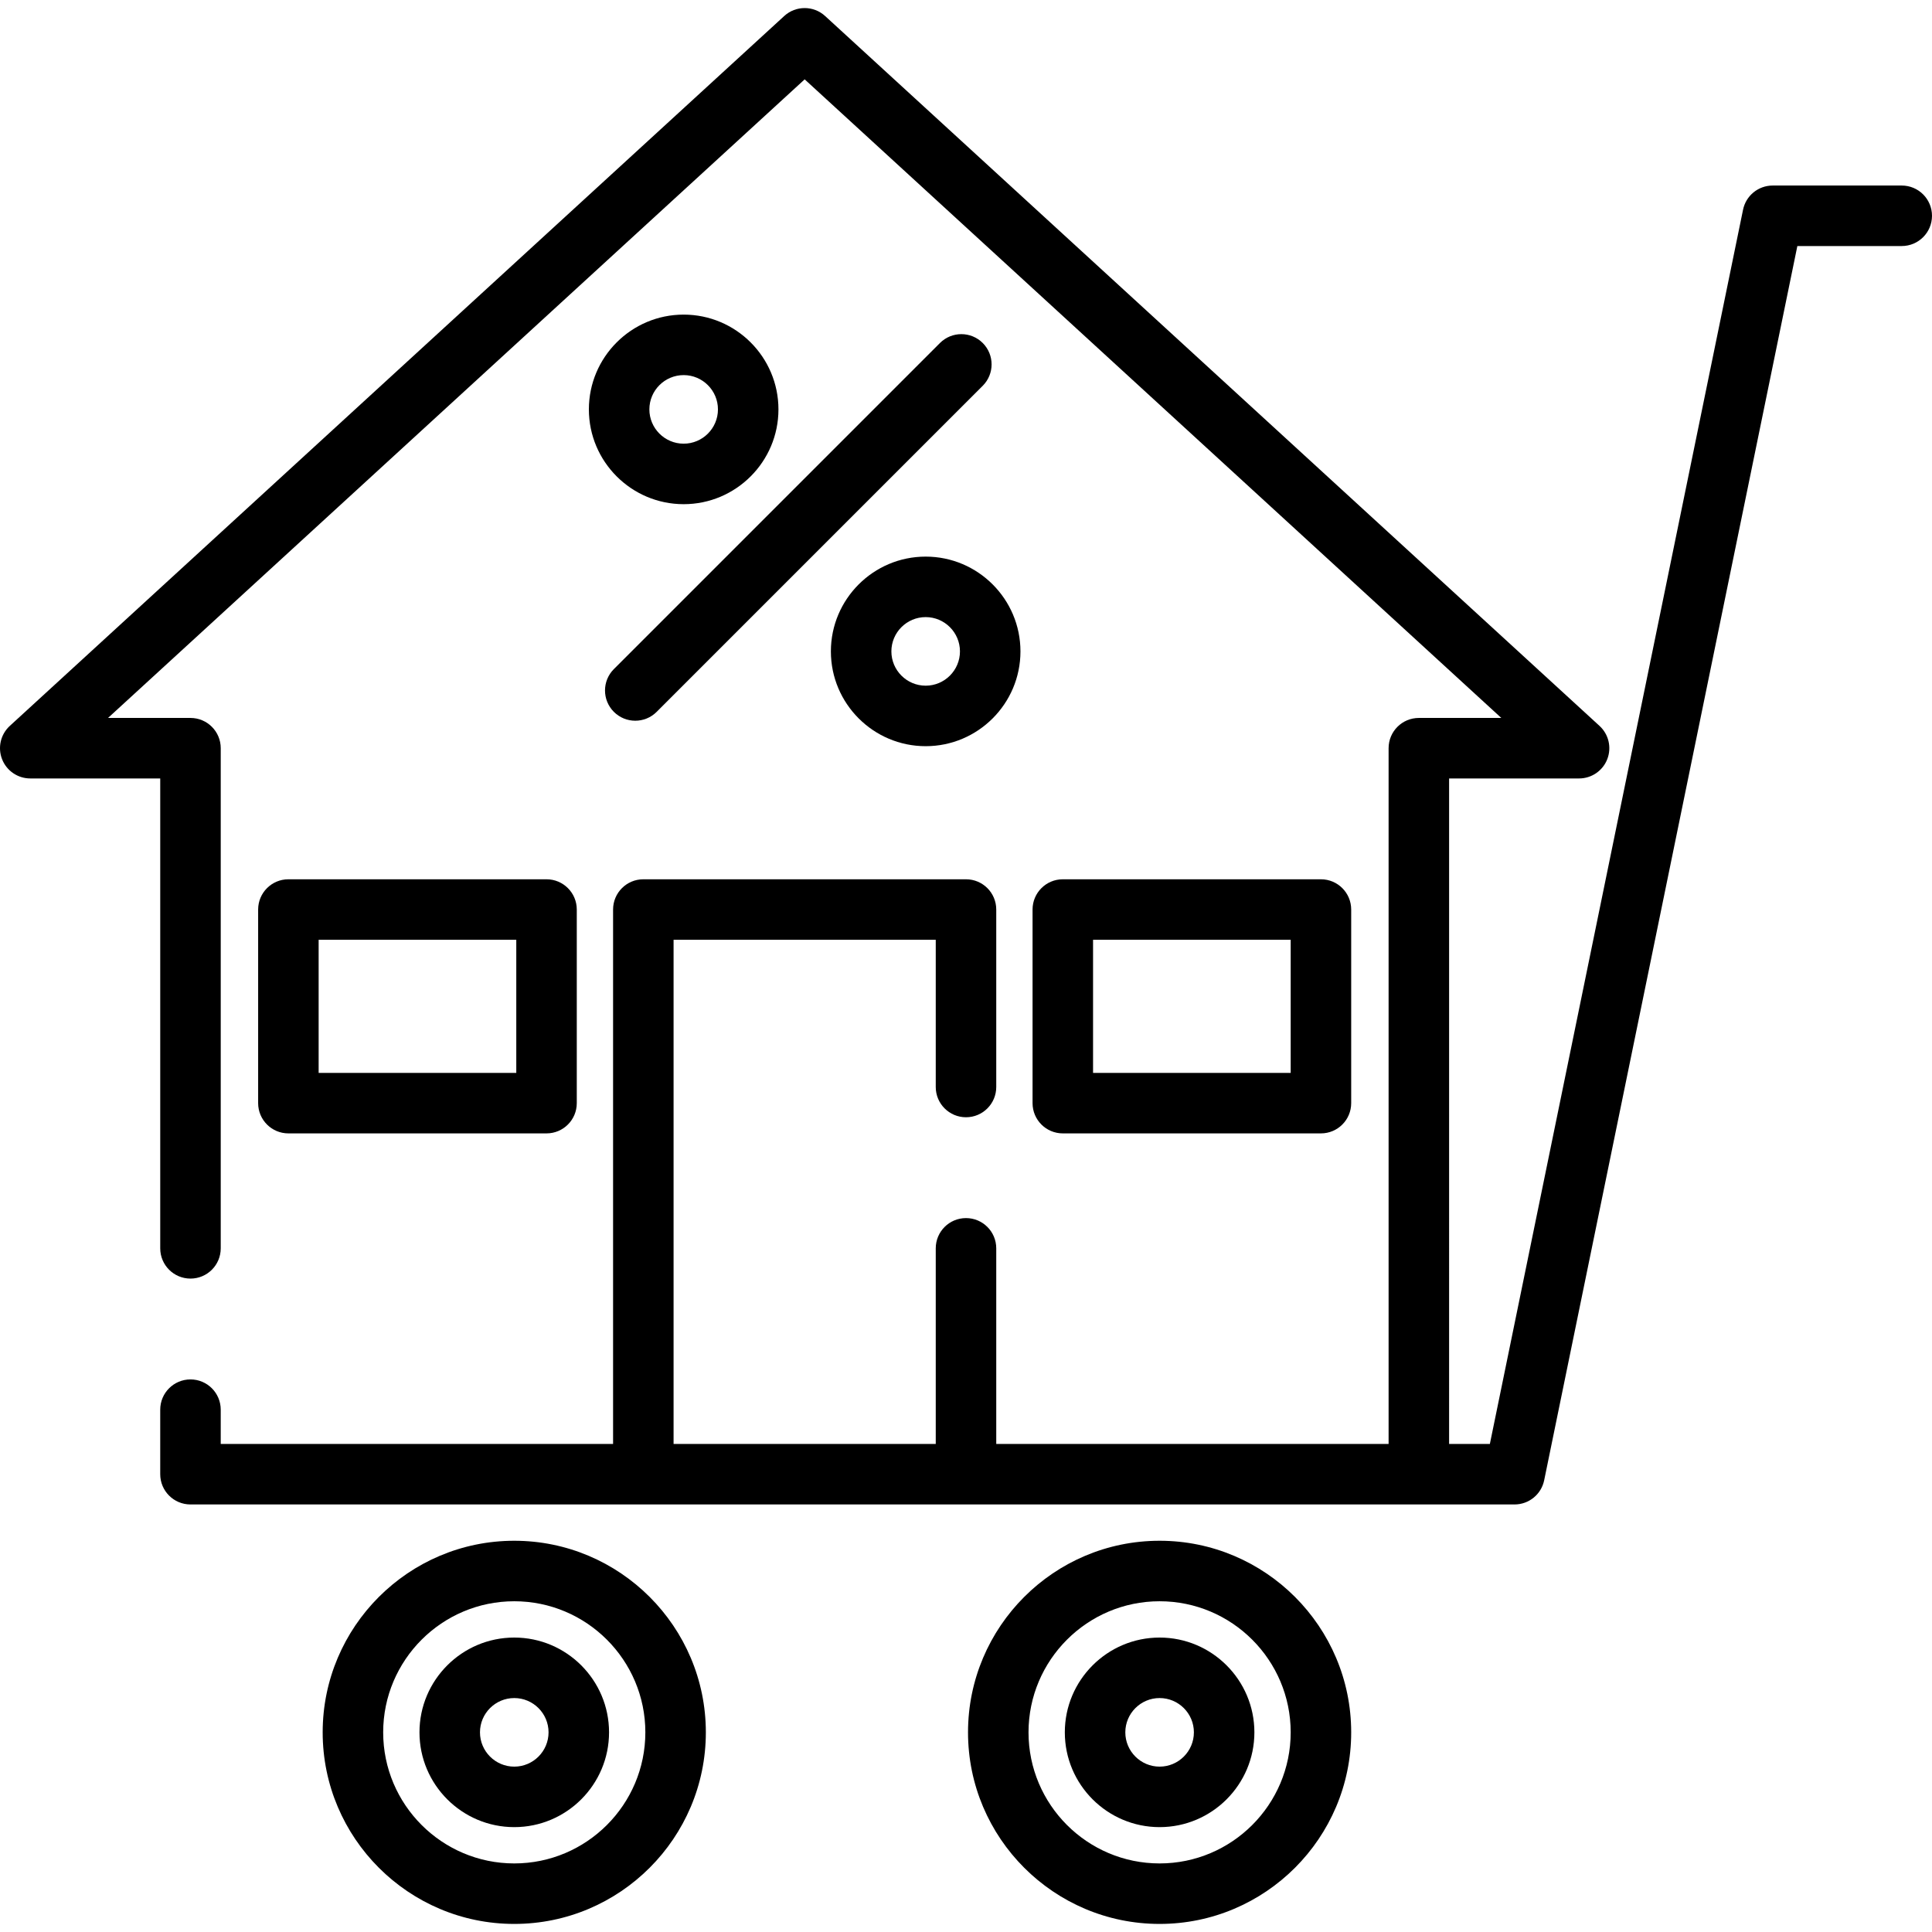 <?xml version="1.0" encoding="iso-8859-1"?>
<!-- Uploaded to: SVG Repo, www.svgrepo.com, Generator: SVG Repo Mixer Tools -->
<svg fill="#000000" height="800px" width="800px" version="1.1" id="Layer_1" xmlns="http://www.w3.org/2000/svg" xmlns:xlink="http://www.w3.org/1999/xlink" 
	 viewBox="0 0 512 512" xml:space="preserve">
<g>
	<g>
		<path d="M350.063,233.019h-68.409c-4.428,0-8.017,3.589-8.017,8.017v51.307c0,4.427,3.588,8.017,8.017,8.017h68.409
			c4.428,0,8.017-3.589,8.017-8.017v-51.307C358.08,236.608,354.492,233.019,350.063,233.019z M342.046,284.326h-52.376v-35.273
			h52.376V284.326z"/>
	</g>
</g>
<g>
	<g>
		<path d="M144.836,233.019H76.427c-4.428,0-8.017,3.589-8.017,8.017v51.307c0,4.427,3.588,8.017,8.017,8.017h68.409
			c4.428,0,8.017-3.589,8.017-8.017v-51.307C152.853,236.608,149.264,233.019,144.836,233.019z M136.819,284.326H84.444v-35.273
			h52.376V284.326z"/>
	</g>
</g>
<g>
	<g>
		<path d="M260.436,90.9c-3.133-3.131-8.208-3.131-11.339,0l-86.414,86.414c-3.131,3.131-3.131,8.207,0,11.337
			c1.566,1.565,3.618,2.348,5.669,2.348s4.104-0.782,5.669-2.348l86.414-86.414C263.566,99.106,263.566,94.03,260.436,90.9z"/>
	</g>
</g>
<g>
	<g>
		<path d="M245.312,147.508c-13.851,0-25.119,11.268-25.119,25.119c0,13.851,11.268,25.119,25.119,25.119
			s25.119-11.268,25.119-25.119C270.431,158.776,259.163,147.508,245.312,147.508z M245.312,181.712
			c-5.01,0-9.086-4.076-9.086-9.086s4.076-9.086,9.086-9.086s9.086,4.076,9.086,9.086S250.322,181.712,245.312,181.712z"/>
	</g>
</g>
<g>
	<g>
		<path d="M181.178,83.374c-13.851,0-25.119,11.268-25.119,25.119c0,13.851,11.268,25.119,25.119,25.119
			s25.119-11.268,25.119-25.119C206.297,94.642,195.029,83.374,181.178,83.374z M181.178,117.579c-5.01,0-9.086-4.076-9.086-9.086
			s4.076-9.086,9.086-9.086s9.086,4.076,9.086,9.086S186.187,117.579,181.178,117.579z"/>
	</g>
</g>
<g>
	<g>
		<path d="M503.983,49.17h-34.205c-3.807,0-7.089,2.677-7.853,6.406l-67.096,327.088h-10.802V206.297h34.445
			c3.306,0,6.272-2.029,7.472-5.11c1.198-3.081,0.382-6.582-2.054-8.816L218.662,4.245c-3.067-2.809-7.769-2.809-10.835,0
			L2.6,192.37c-2.436,2.234-3.253,5.735-2.054,8.816c1.199,3.082,4.167,5.11,7.473,5.11h34.445v124.526
			c0,4.427,3.588,8.017,8.017,8.017c4.428,0,8.017-3.589,8.017-8.017V198.28c0-4.427-3.588-8.017-8.017-8.017H28.627L213.245,21.03
			l184.617,169.233H376.01c-4.428,0-8.017,3.589-8.017,8.017v184.384H264.017v-51.841c0-4.427-3.588-8.017-8.017-8.017
			s-8.017,3.589-8.017,8.017v51.841h-69.478V249.052h69.478v39.015c0,4.427,3.588,8.017,8.017,8.017s8.017-3.589,8.017-8.017
			v-47.031c0-4.427-3.588-8.017-8.017-8.017h-85.511c-4.428,0-8.017,3.589-8.017,8.017v141.628H58.495v-9.086
			c0-4.427-3.588-8.017-8.017-8.017s-8.017,3.589-8.017,8.017v17.102c0,4.427,3.588,8.017,8.017,8.017h0.294h350.596
			c3.807,0,7.089-2.677,7.853-6.406l67.096-327.088h27.665c4.428,0,8.017-3.589,8.017-8.017C512,52.759,508.411,49.17,503.983,49.17
			z"/>
	</g>
</g>
<g>
	<g>
		<path d="M307.307,408.317c-27.995,0-50.772,22.777-50.772,50.772s22.777,50.772,50.772,50.772s50.772-22.777,50.772-50.772
			S335.303,408.317,307.307,408.317z M307.307,493.828c-19.156,0-34.739-15.584-34.739-34.739s15.583-34.739,34.739-34.739
			s34.739,15.584,34.739,34.739S326.462,493.828,307.307,493.828z"/>
	</g>
</g>
<g>
	<g>
		<path d="M307.307,433.97c-13.851,0-25.119,11.268-25.119,25.119s11.268,25.119,25.119,25.119s25.119-11.268,25.119-25.119
			S321.158,433.97,307.307,433.97z M307.307,468.175c-5.01,0-9.086-4.076-9.086-9.086s4.076-9.086,9.086-9.086
			s9.086,4.076,9.086,9.086S312.316,468.175,307.307,468.175z"/>
	</g>
</g>
<g>
	<g>
		<path d="M136.285,408.317c-27.995,0-50.772,22.777-50.772,50.772s22.777,50.772,50.772,50.772
			c27.995,0,50.772-22.777,50.772-50.772S164.28,408.317,136.285,408.317z M136.285,493.828c-19.156,0-34.739-15.584-34.739-34.739
			s15.583-34.739,34.739-34.739c19.156,0,34.739,15.584,34.739,34.739S155.439,493.828,136.285,493.828z"/>
	</g>
</g>
<g>
	<g>
		<path d="M136.285,433.97c-13.851,0-25.119,11.268-25.119,25.119s11.268,25.119,25.119,25.119
			c13.851,0,25.119-11.268,25.119-25.119S150.136,433.97,136.285,433.97z M136.285,468.175c-5.01,0-9.086-4.076-9.086-9.086
			s4.076-9.086,9.086-9.086s9.086,4.076,9.086,9.086S141.294,468.175,136.285,468.175z"/>
	</g>
</g>
</svg>